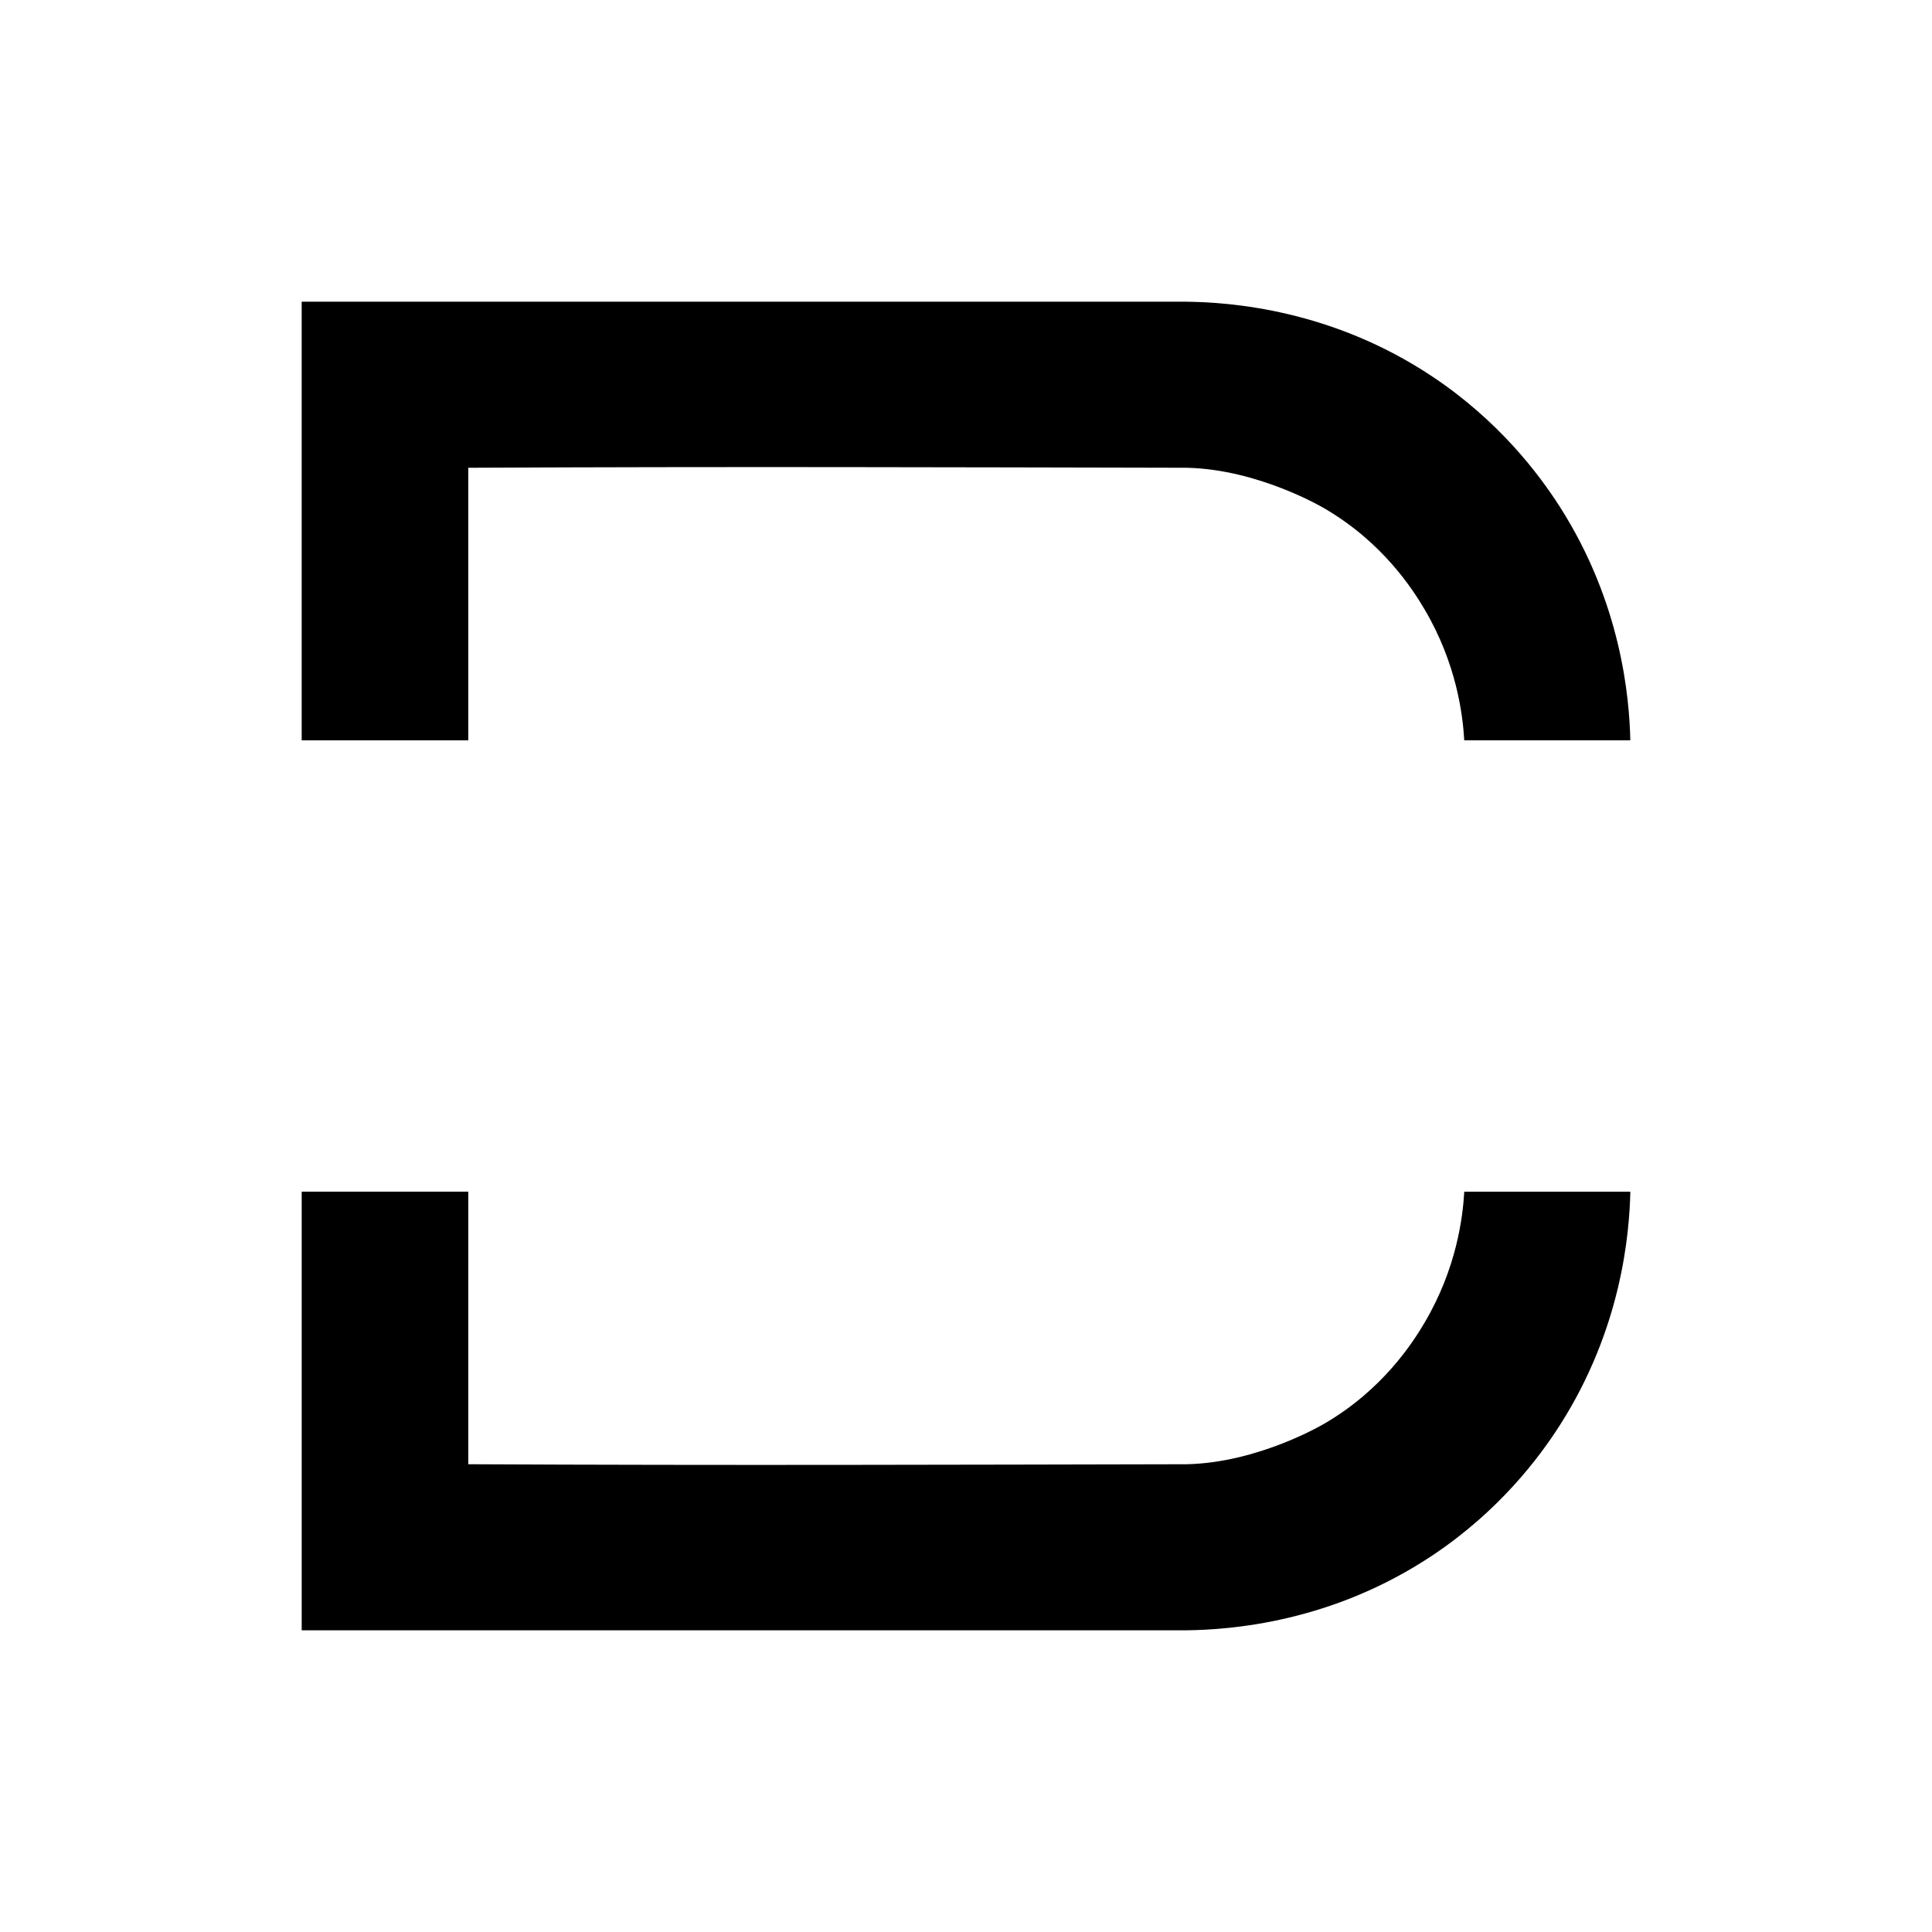 <?xml version="1.0" encoding="UTF-8"?>
<svg id="_レイヤー_1" data-name="レイヤー_1" xmlns="http://www.w3.org/2000/svg" width="180" height="180" viewBox="0 0 180 180">
  <path d="M43.627,43.58c0,8.465,0,16.93.001,25.394h-15.521c0-13.622,0-27.245,0-40.867,27.449,0,54.897,0,82.346.001,4.162.041,13.646.721,23.046,7.007,6.135,4.103,9.849,8.998,11.846,12.13,5.717,8.967,6.459,17.756,6.548,21.728-5.158,0-10.315,0-15.473,0-.135-2.404-.721-7.129-3.664-12.146-1.145-1.952-3.946-6.3-9.346-9.45,0,0-6.071-3.646-12.838-3.797,0,0-.006,0-.016,0-.003,0-.004,0-.005,0-.016,0-.04,0-.097,0-20.733-.042-42.603-.117-66.827,0Z"/>
  <path d="M43.629,136.42c0-8.465,0-16.93.001-25.394h-15.521c0,13.622,0,27.245,0,40.867,27.449,0,54.897,0,82.346-.001,4.162-.041,13.646-.721,23.046-7.007,6.135-4.103,9.849-8.998,11.846-12.13,5.717-8.967,6.459-17.756,6.548-21.728-5.158,0-10.315,0-15.473,0-.135,2.404-.721,7.129-3.664,12.146-1.145,1.952-3.946,6.3-9.346,9.45,0,0-6.071,3.646-12.838,3.797,0,0-.006,0-.016,0-.003,0-.004,0-.005,0-.016,0-.04,0-.097,0-20.733.042-42.603.117-66.827,0Z"/>
</svg>